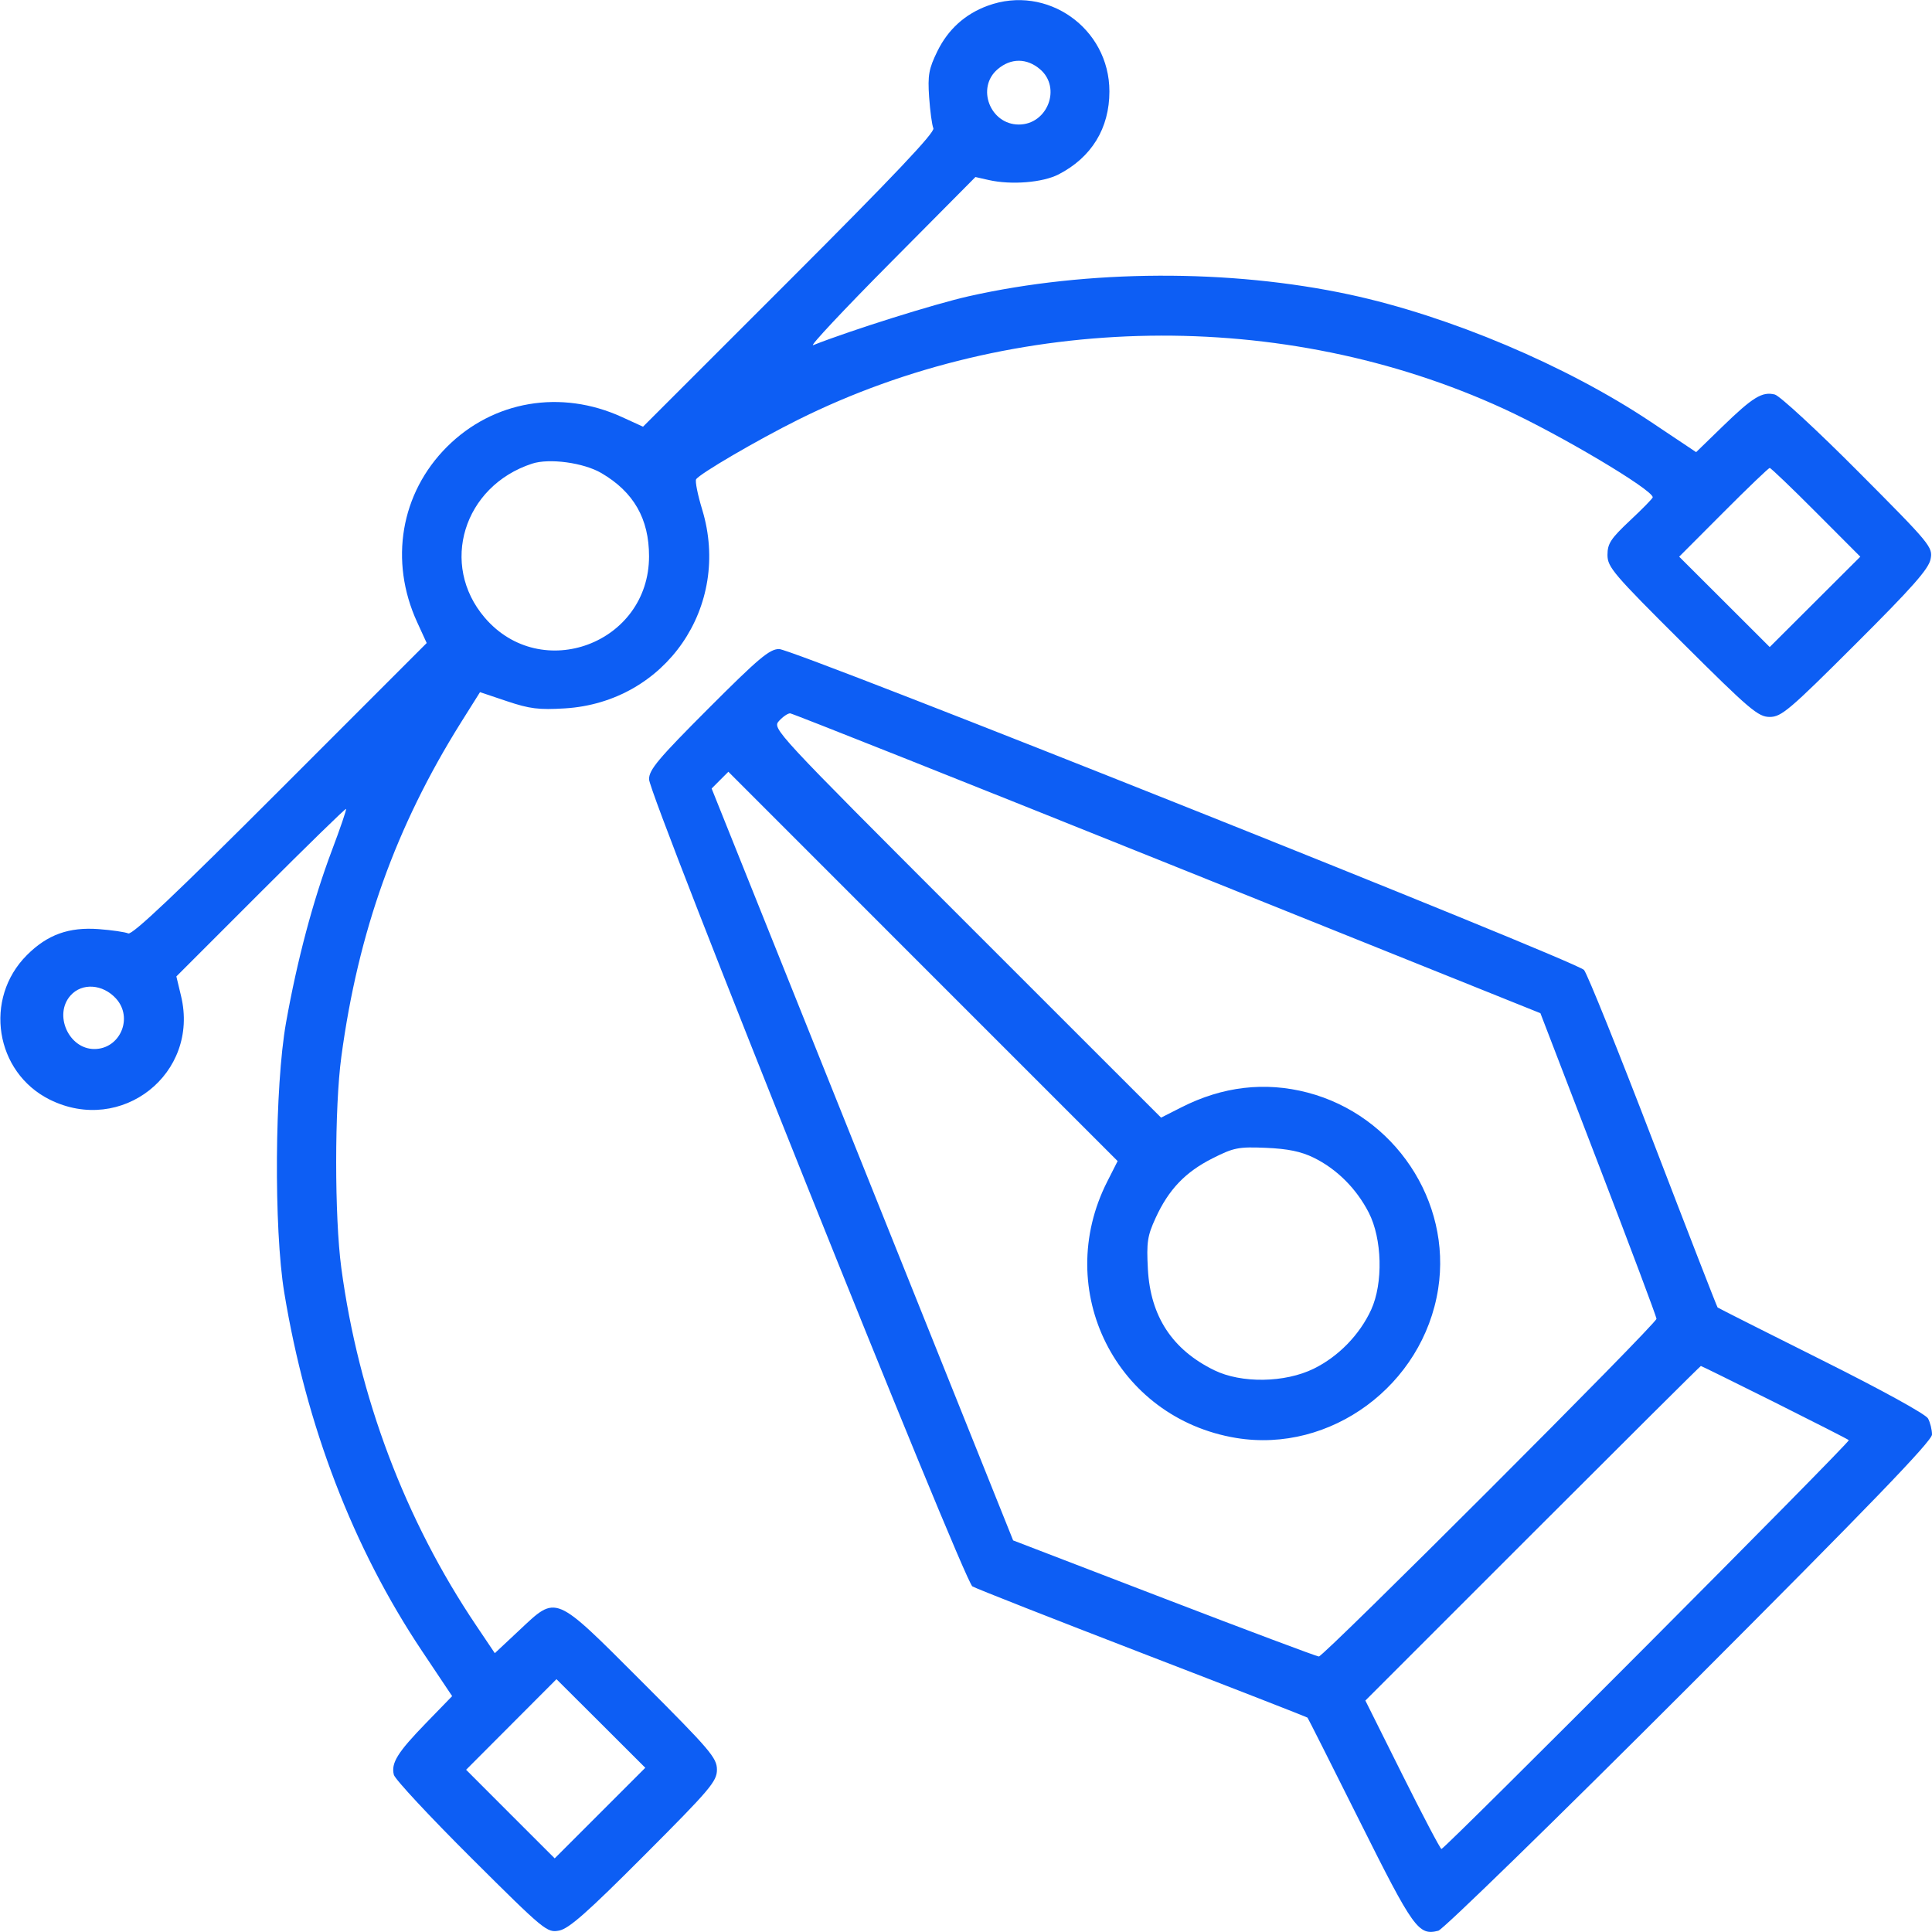 <svg width="35" height="35" viewBox="0 0 35 35" fill="none" xmlns="http://www.w3.org/2000/svg">
<path fill-rule="evenodd" clip-rule="evenodd" d="M17.893 0.104C17.483 0.254 17.175 0.533 16.981 0.929C16.826 1.247 16.805 1.361 16.832 1.76C16.85 2.014 16.884 2.268 16.909 2.324C16.941 2.397 16.185 3.195 14.302 5.078L11.649 7.73L11.269 7.556C10.162 7.049 8.935 7.258 8.096 8.096C7.258 8.935 7.049 10.162 7.556 11.269L7.73 11.649L5.078 14.302C3.201 16.18 2.397 16.941 2.324 16.91C2.268 16.885 2.028 16.85 1.791 16.832C1.247 16.791 0.858 16.932 0.488 17.302C-0.301 18.09 -0.09 19.426 0.9 19.92C2.2 20.567 3.618 19.45 3.28 18.044L3.195 17.689L4.722 16.162C5.562 15.322 6.258 14.643 6.269 14.654C6.28 14.665 6.164 15.005 6.011 15.41C5.671 16.312 5.383 17.396 5.182 18.525C4.976 19.681 4.959 22.257 5.149 23.413C5.546 25.827 6.396 28.041 7.643 29.907L8.191 30.727L7.726 31.206C7.202 31.745 7.081 31.939 7.135 32.152C7.155 32.233 7.787 32.911 8.538 33.659C9.867 34.982 9.91 35.017 10.13 34.974C10.307 34.94 10.644 34.642 11.672 33.611C12.868 32.413 12.988 32.271 12.988 32.059C12.988 31.846 12.866 31.703 11.636 30.473C10.025 28.862 10.094 28.891 9.406 29.535L8.964 29.949L8.628 29.449C7.34 27.538 6.496 25.302 6.183 22.969C6.059 22.045 6.059 20.061 6.184 19.141C6.49 16.874 7.171 14.973 8.351 13.088L8.696 12.539L9.184 12.703C9.595 12.841 9.762 12.862 10.234 12.833C12.057 12.721 13.254 10.988 12.721 9.232C12.639 8.964 12.59 8.717 12.611 8.683C12.673 8.583 13.713 7.975 14.458 7.604C18.387 5.646 23.249 5.57 27.241 7.405C28.257 7.871 29.941 8.872 29.941 9.009C29.941 9.028 29.757 9.217 29.531 9.428C29.181 9.757 29.121 9.847 29.121 10.053C29.121 10.274 29.228 10.399 30.475 11.64C31.701 12.861 31.851 12.988 32.061 12.988C32.271 12.988 32.418 12.863 33.611 11.672C34.642 10.644 34.94 10.307 34.974 10.13C35.017 9.911 34.982 9.867 33.666 8.546C32.923 7.799 32.241 7.169 32.152 7.147C31.924 7.09 31.754 7.194 31.206 7.726L30.727 8.191L29.907 7.643C28.377 6.621 26.261 5.727 24.452 5.337C22.277 4.87 19.709 4.881 17.549 5.367C16.928 5.507 15.419 5.981 14.731 6.253C14.656 6.283 15.287 5.609 16.133 4.757L17.671 3.207L17.91 3.261C18.32 3.354 18.889 3.308 19.178 3.159C19.775 2.851 20.098 2.324 20.098 1.656C20.098 0.509 18.964 -0.29 17.893 0.104ZM18.843 1.256C19.233 1.591 18.976 2.256 18.457 2.256C17.938 2.256 17.681 1.591 18.071 1.256C18.311 1.049 18.602 1.049 18.843 1.256ZM10.896 8.571C11.481 8.914 11.758 9.398 11.758 10.078C11.758 11.657 9.806 12.386 8.782 11.19C7.959 10.228 8.395 8.807 9.638 8.4C9.95 8.297 10.574 8.382 10.896 8.571ZM32.899 9.281L33.701 10.085L32.881 10.903L32.06 11.722L31.24 10.903L30.42 10.085L31.222 9.281C31.663 8.838 32.041 8.477 32.06 8.477C32.08 8.477 32.458 8.838 32.899 9.281ZM12.834 12.835C11.924 13.746 11.758 13.944 11.758 14.117C11.758 14.412 17.462 28.649 17.616 28.739C17.684 28.779 19.073 29.325 20.704 29.954C22.334 30.582 23.677 31.106 23.687 31.117C23.697 31.128 24.125 31.977 24.637 33.002C25.608 34.945 25.697 35.069 26.057 34.977C26.144 34.954 28.192 32.958 30.608 30.541C33.869 27.277 35 26.105 35 25.988C35 25.901 34.968 25.771 34.928 25.697C34.887 25.619 34.082 25.177 32.997 24.635C31.974 24.124 31.128 23.697 31.116 23.686C31.104 23.675 30.579 22.323 29.949 20.682C29.319 19.04 28.755 17.641 28.696 17.572C28.557 17.41 14.382 11.758 14.114 11.758C13.941 11.758 13.743 11.925 12.834 12.835ZM21.148 15.64L27.906 18.355L28.957 21.089C29.535 22.593 30.008 23.854 30.009 23.891C30.01 23.981 23.981 30.01 23.892 30.009C23.854 30.008 22.593 29.535 21.089 28.957L18.354 27.906L15.623 21.096L12.892 14.285L13.043 14.133L13.195 13.981L16.721 17.508L20.247 21.034L20.06 21.403C19.058 23.375 20.221 25.691 22.394 26.05C24.106 26.332 25.782 25.095 26.054 23.347C26.301 21.761 25.262 20.203 23.684 19.792C22.915 19.592 22.147 19.682 21.403 20.06L21.034 20.247L17.51 16.724C14.018 13.231 13.987 13.199 14.113 13.06C14.183 12.983 14.274 12.921 14.315 12.923C14.356 12.925 17.431 14.147 21.148 15.64ZM2.102 18.09C2.419 18.439 2.175 19.004 1.709 19.004C1.244 19.004 0.968 18.381 1.278 18.034C1.486 17.8 1.862 17.826 2.102 18.09ZM23.798 20.972C24.216 21.177 24.57 21.529 24.795 21.965C25.04 22.439 25.06 23.248 24.839 23.729C24.63 24.182 24.246 24.576 23.8 24.795C23.277 25.052 22.488 25.064 21.995 24.822C21.237 24.45 20.842 23.849 20.795 22.993C20.769 22.506 20.786 22.389 20.934 22.067C21.17 21.55 21.473 21.233 21.965 20.985C22.351 20.79 22.435 20.773 22.934 20.794C23.33 20.811 23.569 20.86 23.798 20.972ZM32.147 25.403C32.87 25.765 33.476 26.073 33.493 26.09C33.525 26.12 26.175 33.496 26.113 33.496C26.093 33.496 25.775 32.891 25.406 32.152L24.735 30.807L27.765 27.777C29.432 26.11 30.803 24.746 30.813 24.746C30.823 24.746 31.423 25.042 32.147 25.403ZM10.869 32.846L10.049 33.666L9.246 32.864L8.444 32.061L9.262 31.241L10.081 30.42L10.886 31.222L11.69 32.025L10.869 32.846Z" fill="#0D5EF4"/>
</svg>

